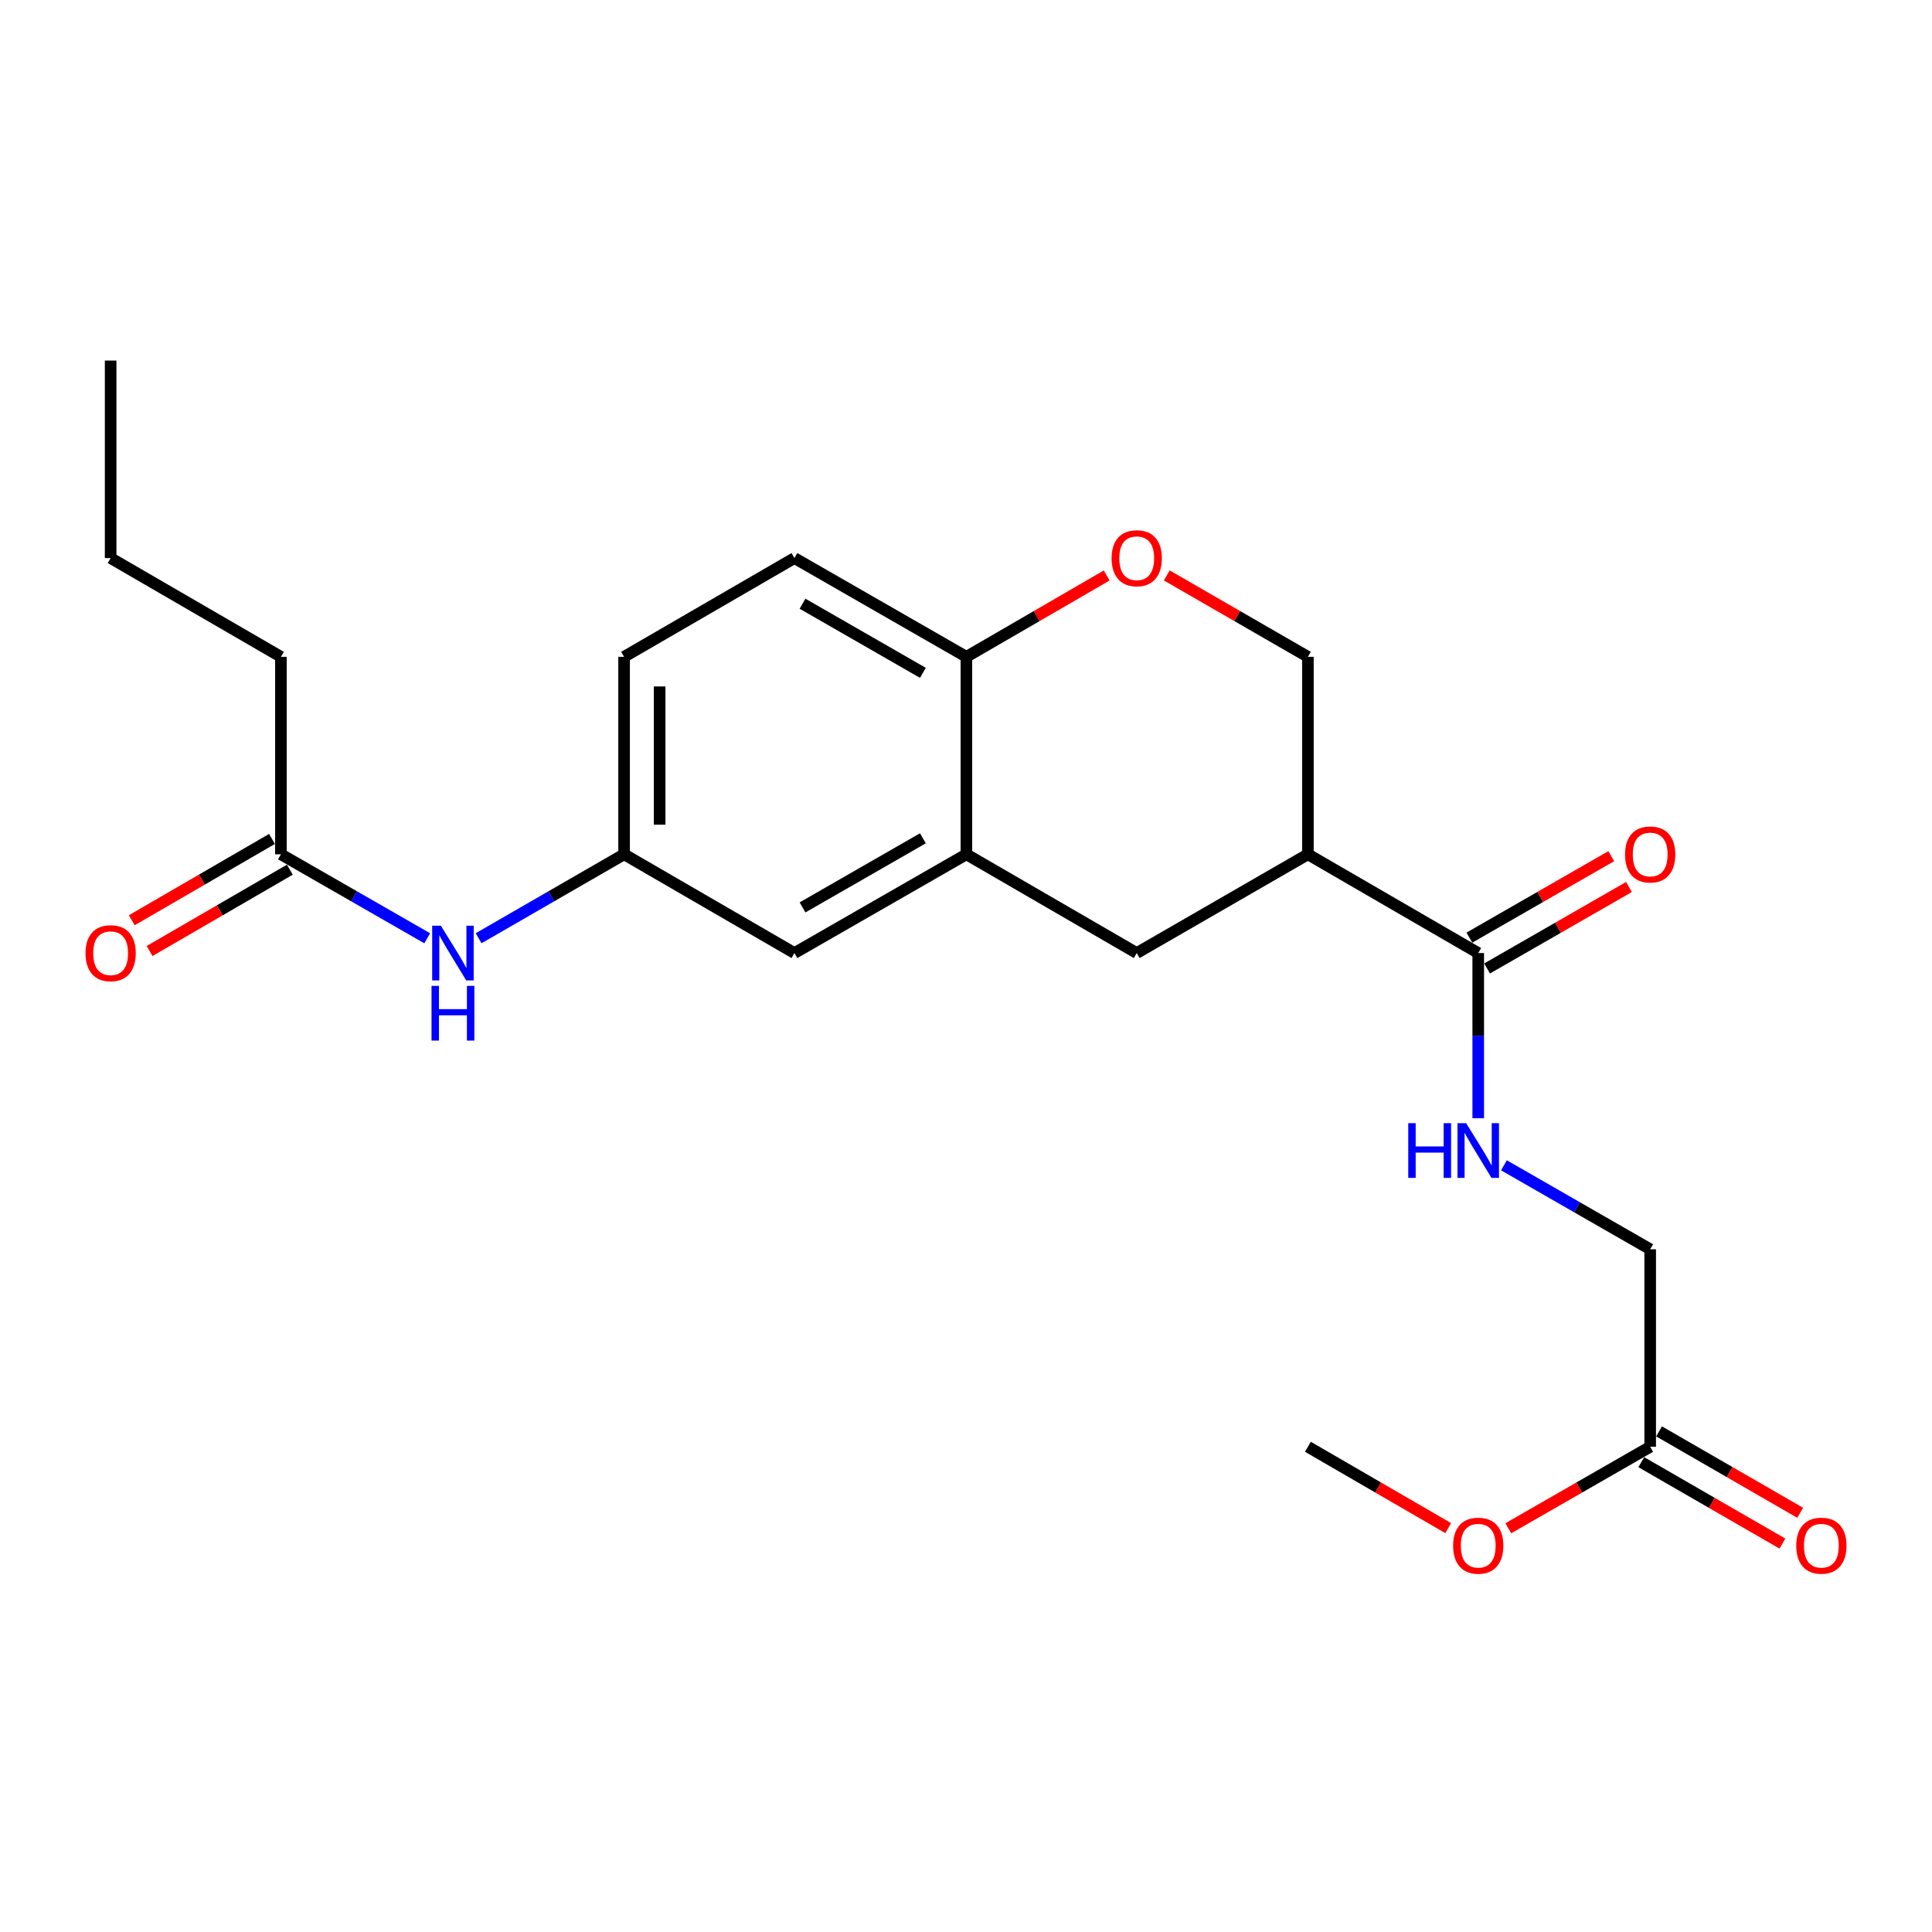 <?xml version='1.0' encoding='iso-8859-1'?>
<svg version='1.1' baseProfile='full'
              xmlns='http://www.w3.org/2000/svg'
                      xmlns:rdkit='http://www.rdkit.org/xml'
                      xmlns:xlink='http://www.w3.org/1999/xlink'
                  xml:space='preserve'
width='1000px' height='1000px' viewBox='0 0 1000 1000'>
<!-- END OF HEADER -->
<rect style='opacity:1.0;fill:#FFFFFF;stroke:none' width='1000' height='1000' x='0' y='0'> </rect>
<path class='bond-0' d='M 676.969,442.191 L 765.132,493.295' style='fill:none;fill-rule:evenodd;stroke:#000000;stroke-width:6px;stroke-linecap:butt;stroke-linejoin:miter;stroke-opacity:1' />
<path class='bond-3' d='M 676.969,442.191 L 588.367,493.295' style='fill:none;fill-rule:evenodd;stroke:#000000;stroke-width:6px;stroke-linecap:butt;stroke-linejoin:miter;stroke-opacity:1' />
<path class='bond-6' d='M 676.969,442.191 L 676.969,339.972' style='fill:none;fill-rule:evenodd;stroke:#000000;stroke-width:6px;stroke-linecap:butt;stroke-linejoin:miter;stroke-opacity:1' />
<path class='bond-5' d='M 765.132,493.295 L 765.132,536.047' style='fill:none;fill-rule:evenodd;stroke:#000000;stroke-width:6px;stroke-linecap:butt;stroke-linejoin:miter;stroke-opacity:1' />
<path class='bond-5' d='M 765.132,536.047 L 765.132,578.799' style='fill:none;fill-rule:evenodd;stroke:#0000FF;stroke-width:6px;stroke-linecap:butt;stroke-linejoin:miter;stroke-opacity:1' />
<path class='bond-12' d='M 769.713,501.274 L 806.431,480.191' style='fill:none;fill-rule:evenodd;stroke:#000000;stroke-width:6px;stroke-linecap:butt;stroke-linejoin:miter;stroke-opacity:1' />
<path class='bond-12' d='M 806.431,480.191 L 843.149,459.108' style='fill:none;fill-rule:evenodd;stroke:#FF0000;stroke-width:6px;stroke-linecap:butt;stroke-linejoin:miter;stroke-opacity:1' />
<path class='bond-12' d='M 760.55,485.316 L 797.268,464.233' style='fill:none;fill-rule:evenodd;stroke:#000000;stroke-width:6px;stroke-linecap:butt;stroke-linejoin:miter;stroke-opacity:1' />
<path class='bond-12' d='M 797.268,464.233 L 833.986,443.15' style='fill:none;fill-rule:evenodd;stroke:#FF0000;stroke-width:6px;stroke-linecap:butt;stroke-linejoin:miter;stroke-opacity:1' />
<path class='bond-1' d='M 500.204,442.191 L 588.367,493.295' style='fill:none;fill-rule:evenodd;stroke:#000000;stroke-width:6px;stroke-linecap:butt;stroke-linejoin:miter;stroke-opacity:1' />
<path class='bond-10' d='M 500.204,442.191 L 411.193,493.295' style='fill:none;fill-rule:evenodd;stroke:#000000;stroke-width:6px;stroke-linecap:butt;stroke-linejoin:miter;stroke-opacity:1' />
<path class='bond-10' d='M 477.691,433.898 L 415.383,469.672' style='fill:none;fill-rule:evenodd;stroke:#000000;stroke-width:6px;stroke-linecap:butt;stroke-linejoin:miter;stroke-opacity:1' />
<path class='bond-23' d='M 500.204,442.191 L 500.204,339.972' style='fill:none;fill-rule:evenodd;stroke:#000000;stroke-width:6px;stroke-linecap:butt;stroke-linejoin:miter;stroke-opacity:1' />
<path class='bond-2' d='M 603.924,297.832 L 640.447,318.902' style='fill:none;fill-rule:evenodd;stroke:#FF0000;stroke-width:6px;stroke-linecap:butt;stroke-linejoin:miter;stroke-opacity:1' />
<path class='bond-2' d='M 640.447,318.902 L 676.969,339.972' style='fill:none;fill-rule:evenodd;stroke:#000000;stroke-width:6px;stroke-linecap:butt;stroke-linejoin:miter;stroke-opacity:1' />
<path class='bond-4' d='M 572.819,297.871 L 536.512,318.921' style='fill:none;fill-rule:evenodd;stroke:#FF0000;stroke-width:6px;stroke-linecap:butt;stroke-linejoin:miter;stroke-opacity:1' />
<path class='bond-4' d='M 536.512,318.921 L 500.204,339.972' style='fill:none;fill-rule:evenodd;stroke:#000000;stroke-width:6px;stroke-linecap:butt;stroke-linejoin:miter;stroke-opacity:1' />
<path class='bond-15' d='M 500.204,339.972 L 411.193,288.857' style='fill:none;fill-rule:evenodd;stroke:#000000;stroke-width:6px;stroke-linecap:butt;stroke-linejoin:miter;stroke-opacity:1' />
<path class='bond-15' d='M 477.689,348.262 L 415.381,312.482' style='fill:none;fill-rule:evenodd;stroke:#000000;stroke-width:6px;stroke-linecap:butt;stroke-linejoin:miter;stroke-opacity:1' />
<path class='bond-16' d='M 778.438,603.155 L 816.285,624.887' style='fill:none;fill-rule:evenodd;stroke:#0000FF;stroke-width:6px;stroke-linecap:butt;stroke-linejoin:miter;stroke-opacity:1' />
<path class='bond-16' d='M 816.285,624.887 L 854.133,646.619' style='fill:none;fill-rule:evenodd;stroke:#000000;stroke-width:6px;stroke-linecap:butt;stroke-linejoin:miter;stroke-opacity:1' />
<path class='bond-7' d='M 145.407,442.191 L 183.27,463.924' style='fill:none;fill-rule:evenodd;stroke:#000000;stroke-width:6px;stroke-linecap:butt;stroke-linejoin:miter;stroke-opacity:1' />
<path class='bond-7' d='M 183.27,463.924 L 221.132,485.657' style='fill:none;fill-rule:evenodd;stroke:#0000FF;stroke-width:6px;stroke-linecap:butt;stroke-linejoin:miter;stroke-opacity:1' />
<path class='bond-13' d='M 140.792,434.231 L 104.495,455.276' style='fill:none;fill-rule:evenodd;stroke:#000000;stroke-width:6px;stroke-linecap:butt;stroke-linejoin:miter;stroke-opacity:1' />
<path class='bond-13' d='M 104.495,455.276 L 68.197,476.322' style='fill:none;fill-rule:evenodd;stroke:#FF0000;stroke-width:6px;stroke-linecap:butt;stroke-linejoin:miter;stroke-opacity:1' />
<path class='bond-13' d='M 150.022,450.15 L 113.725,471.196' style='fill:none;fill-rule:evenodd;stroke:#000000;stroke-width:6px;stroke-linecap:butt;stroke-linejoin:miter;stroke-opacity:1' />
<path class='bond-13' d='M 113.725,471.196 L 77.427,492.241' style='fill:none;fill-rule:evenodd;stroke:#FF0000;stroke-width:6px;stroke-linecap:butt;stroke-linejoin:miter;stroke-opacity:1' />
<path class='bond-19' d='M 145.407,442.191 L 145.407,339.972' style='fill:none;fill-rule:evenodd;stroke:#000000;stroke-width:6px;stroke-linecap:butt;stroke-linejoin:miter;stroke-opacity:1' />
<path class='bond-8' d='M 247.736,485.625 L 285.383,463.908' style='fill:none;fill-rule:evenodd;stroke:#0000FF;stroke-width:6px;stroke-linecap:butt;stroke-linejoin:miter;stroke-opacity:1' />
<path class='bond-8' d='M 285.383,463.908 L 323.031,442.191' style='fill:none;fill-rule:evenodd;stroke:#000000;stroke-width:6px;stroke-linecap:butt;stroke-linejoin:miter;stroke-opacity:1' />
<path class='bond-9' d='M 854.133,748.848 L 854.133,646.619' style='fill:none;fill-rule:evenodd;stroke:#000000;stroke-width:6px;stroke-linecap:butt;stroke-linejoin:miter;stroke-opacity:1' />
<path class='bond-14' d='M 849.535,756.818 L 886.058,777.888' style='fill:none;fill-rule:evenodd;stroke:#000000;stroke-width:6px;stroke-linecap:butt;stroke-linejoin:miter;stroke-opacity:1' />
<path class='bond-14' d='M 886.058,777.888 L 922.58,798.958' style='fill:none;fill-rule:evenodd;stroke:#FF0000;stroke-width:6px;stroke-linecap:butt;stroke-linejoin:miter;stroke-opacity:1' />
<path class='bond-14' d='M 858.73,740.879 L 895.253,761.949' style='fill:none;fill-rule:evenodd;stroke:#000000;stroke-width:6px;stroke-linecap:butt;stroke-linejoin:miter;stroke-opacity:1' />
<path class='bond-14' d='M 895.253,761.949 L 931.775,783.019' style='fill:none;fill-rule:evenodd;stroke:#FF0000;stroke-width:6px;stroke-linecap:butt;stroke-linejoin:miter;stroke-opacity:1' />
<path class='bond-18' d='M 854.133,748.848 L 817.415,769.936' style='fill:none;fill-rule:evenodd;stroke:#000000;stroke-width:6px;stroke-linecap:butt;stroke-linejoin:miter;stroke-opacity:1' />
<path class='bond-18' d='M 817.415,769.936 L 780.698,791.023' style='fill:none;fill-rule:evenodd;stroke:#FF0000;stroke-width:6px;stroke-linecap:butt;stroke-linejoin:miter;stroke-opacity:1' />
<path class='bond-11' d='M 411.193,493.295 L 323.031,442.191' style='fill:none;fill-rule:evenodd;stroke:#000000;stroke-width:6px;stroke-linecap:butt;stroke-linejoin:miter;stroke-opacity:1' />
<path class='bond-24' d='M 323.031,442.191 L 323.031,339.972' style='fill:none;fill-rule:evenodd;stroke:#000000;stroke-width:6px;stroke-linecap:butt;stroke-linejoin:miter;stroke-opacity:1' />
<path class='bond-24' d='M 341.432,426.858 L 341.432,355.305' style='fill:none;fill-rule:evenodd;stroke:#000000;stroke-width:6px;stroke-linecap:butt;stroke-linejoin:miter;stroke-opacity:1' />
<path class='bond-17' d='M 411.193,288.857 L 323.031,339.972' style='fill:none;fill-rule:evenodd;stroke:#000000;stroke-width:6px;stroke-linecap:butt;stroke-linejoin:miter;stroke-opacity:1' />
<path class='bond-20' d='M 749.584,790.949 L 713.277,769.899' style='fill:none;fill-rule:evenodd;stroke:#FF0000;stroke-width:6px;stroke-linecap:butt;stroke-linejoin:miter;stroke-opacity:1' />
<path class='bond-20' d='M 713.277,769.899 L 676.969,748.848' style='fill:none;fill-rule:evenodd;stroke:#000000;stroke-width:6px;stroke-linecap:butt;stroke-linejoin:miter;stroke-opacity:1' />
<path class='bond-21' d='M 145.407,339.972 L 57.265,288.857' style='fill:none;fill-rule:evenodd;stroke:#000000;stroke-width:6px;stroke-linecap:butt;stroke-linejoin:miter;stroke-opacity:1' />
<path class='bond-22' d='M 57.265,288.857 L 57.265,186.628' style='fill:none;fill-rule:evenodd;stroke:#000000;stroke-width:6px;stroke-linecap:butt;stroke-linejoin:miter;stroke-opacity:1' />
<path  class='atom-3' d='M 575.367 288.937
Q 575.367 282.137, 578.727 278.337
Q 582.087 274.537, 588.367 274.537
Q 594.647 274.537, 598.007 278.337
Q 601.367 282.137, 601.367 288.937
Q 601.367 295.817, 597.967 299.737
Q 594.567 303.617, 588.367 303.617
Q 582.127 303.617, 578.727 299.737
Q 575.367 295.857, 575.367 288.937
M 588.367 300.417
Q 592.687 300.417, 595.007 297.537
Q 597.367 294.617, 597.367 288.937
Q 597.367 283.377, 595.007 280.577
Q 592.687 277.737, 588.367 277.737
Q 584.047 277.737, 581.687 280.537
Q 579.367 283.337, 579.367 288.937
Q 579.367 294.657, 581.687 297.537
Q 584.047 300.417, 588.367 300.417
' fill='#FF0000'/>
<path  class='atom-6' d='M 728.912 581.354
L 732.752 581.354
L 732.752 593.394
L 747.232 593.394
L 747.232 581.354
L 751.072 581.354
L 751.072 609.674
L 747.232 609.674
L 747.232 596.594
L 732.752 596.594
L 732.752 609.674
L 728.912 609.674
L 728.912 581.354
' fill='#0000FF'/>
<path  class='atom-6' d='M 758.872 581.354
L 768.152 596.354
Q 769.072 597.834, 770.552 600.514
Q 772.032 603.194, 772.112 603.354
L 772.112 581.354
L 775.872 581.354
L 775.872 609.674
L 771.992 609.674
L 762.032 593.274
Q 760.872 591.354, 759.632 589.154
Q 758.432 586.954, 758.072 586.274
L 758.072 609.674
L 754.392 609.674
L 754.392 581.354
L 758.872 581.354
' fill='#0000FF'/>
<path  class='atom-9' d='M 228.179 479.135
L 237.459 494.135
Q 238.379 495.615, 239.859 498.295
Q 241.339 500.975, 241.419 501.135
L 241.419 479.135
L 245.179 479.135
L 245.179 507.455
L 241.299 507.455
L 231.339 491.055
Q 230.179 489.135, 228.939 486.935
Q 227.739 484.735, 227.379 484.055
L 227.379 507.455
L 223.699 507.455
L 223.699 479.135
L 228.179 479.135
' fill='#0000FF'/>
<path  class='atom-9' d='M 223.359 510.287
L 227.199 510.287
L 227.199 522.327
L 241.679 522.327
L 241.679 510.287
L 245.519 510.287
L 245.519 538.607
L 241.679 538.607
L 241.679 525.527
L 227.199 525.527
L 227.199 538.607
L 223.359 538.607
L 223.359 510.287
' fill='#0000FF'/>
<path  class='atom-13' d='M 841.133 442.271
Q 841.133 435.471, 844.493 431.671
Q 847.853 427.871, 854.133 427.871
Q 860.413 427.871, 863.773 431.671
Q 867.133 435.471, 867.133 442.271
Q 867.133 449.151, 863.733 453.071
Q 860.333 456.951, 854.133 456.951
Q 847.893 456.951, 844.493 453.071
Q 841.133 449.191, 841.133 442.271
M 854.133 453.751
Q 858.453 453.751, 860.773 450.871
Q 863.133 447.951, 863.133 442.271
Q 863.133 436.711, 860.773 433.911
Q 858.453 431.071, 854.133 431.071
Q 849.813 431.071, 847.453 433.871
Q 845.133 436.671, 845.133 442.271
Q 845.133 447.991, 847.453 450.871
Q 849.813 453.751, 854.133 453.751
' fill='#FF0000'/>
<path  class='atom-14' d='M 44.265 493.375
Q 44.265 486.575, 47.625 482.775
Q 50.985 478.975, 57.265 478.975
Q 63.545 478.975, 66.905 482.775
Q 70.265 486.575, 70.265 493.375
Q 70.265 500.255, 66.865 504.175
Q 63.465 508.055, 57.265 508.055
Q 51.025 508.055, 47.625 504.175
Q 44.265 500.295, 44.265 493.375
M 57.265 504.855
Q 61.585 504.855, 63.905 501.975
Q 66.265 499.055, 66.265 493.375
Q 66.265 487.815, 63.905 485.015
Q 61.585 482.175, 57.265 482.175
Q 52.945 482.175, 50.585 484.975
Q 48.265 487.775, 48.265 493.375
Q 48.265 499.095, 50.585 501.975
Q 52.945 504.855, 57.265 504.855
' fill='#FF0000'/>
<path  class='atom-15' d='M 929.735 800.043
Q 929.735 793.243, 933.095 789.443
Q 936.455 785.643, 942.735 785.643
Q 949.015 785.643, 952.375 789.443
Q 955.735 793.243, 955.735 800.043
Q 955.735 806.923, 952.335 810.843
Q 948.935 814.723, 942.735 814.723
Q 936.495 814.723, 933.095 810.843
Q 929.735 806.963, 929.735 800.043
M 942.735 811.523
Q 947.055 811.523, 949.375 808.643
Q 951.735 805.723, 951.735 800.043
Q 951.735 794.483, 949.375 791.683
Q 947.055 788.843, 942.735 788.843
Q 938.415 788.843, 936.055 791.643
Q 933.735 794.443, 933.735 800.043
Q 933.735 805.763, 936.055 808.643
Q 938.415 811.523, 942.735 811.523
' fill='#FF0000'/>
<path  class='atom-19' d='M 752.132 800.043
Q 752.132 793.243, 755.492 789.443
Q 758.852 785.643, 765.132 785.643
Q 771.412 785.643, 774.772 789.443
Q 778.132 793.243, 778.132 800.043
Q 778.132 806.923, 774.732 810.843
Q 771.332 814.723, 765.132 814.723
Q 758.892 814.723, 755.492 810.843
Q 752.132 806.963, 752.132 800.043
M 765.132 811.523
Q 769.452 811.523, 771.772 808.643
Q 774.132 805.723, 774.132 800.043
Q 774.132 794.483, 771.772 791.683
Q 769.452 788.843, 765.132 788.843
Q 760.812 788.843, 758.452 791.643
Q 756.132 794.443, 756.132 800.043
Q 756.132 805.763, 758.452 808.643
Q 760.812 811.523, 765.132 811.523
' fill='#FF0000'/>
</svg>
